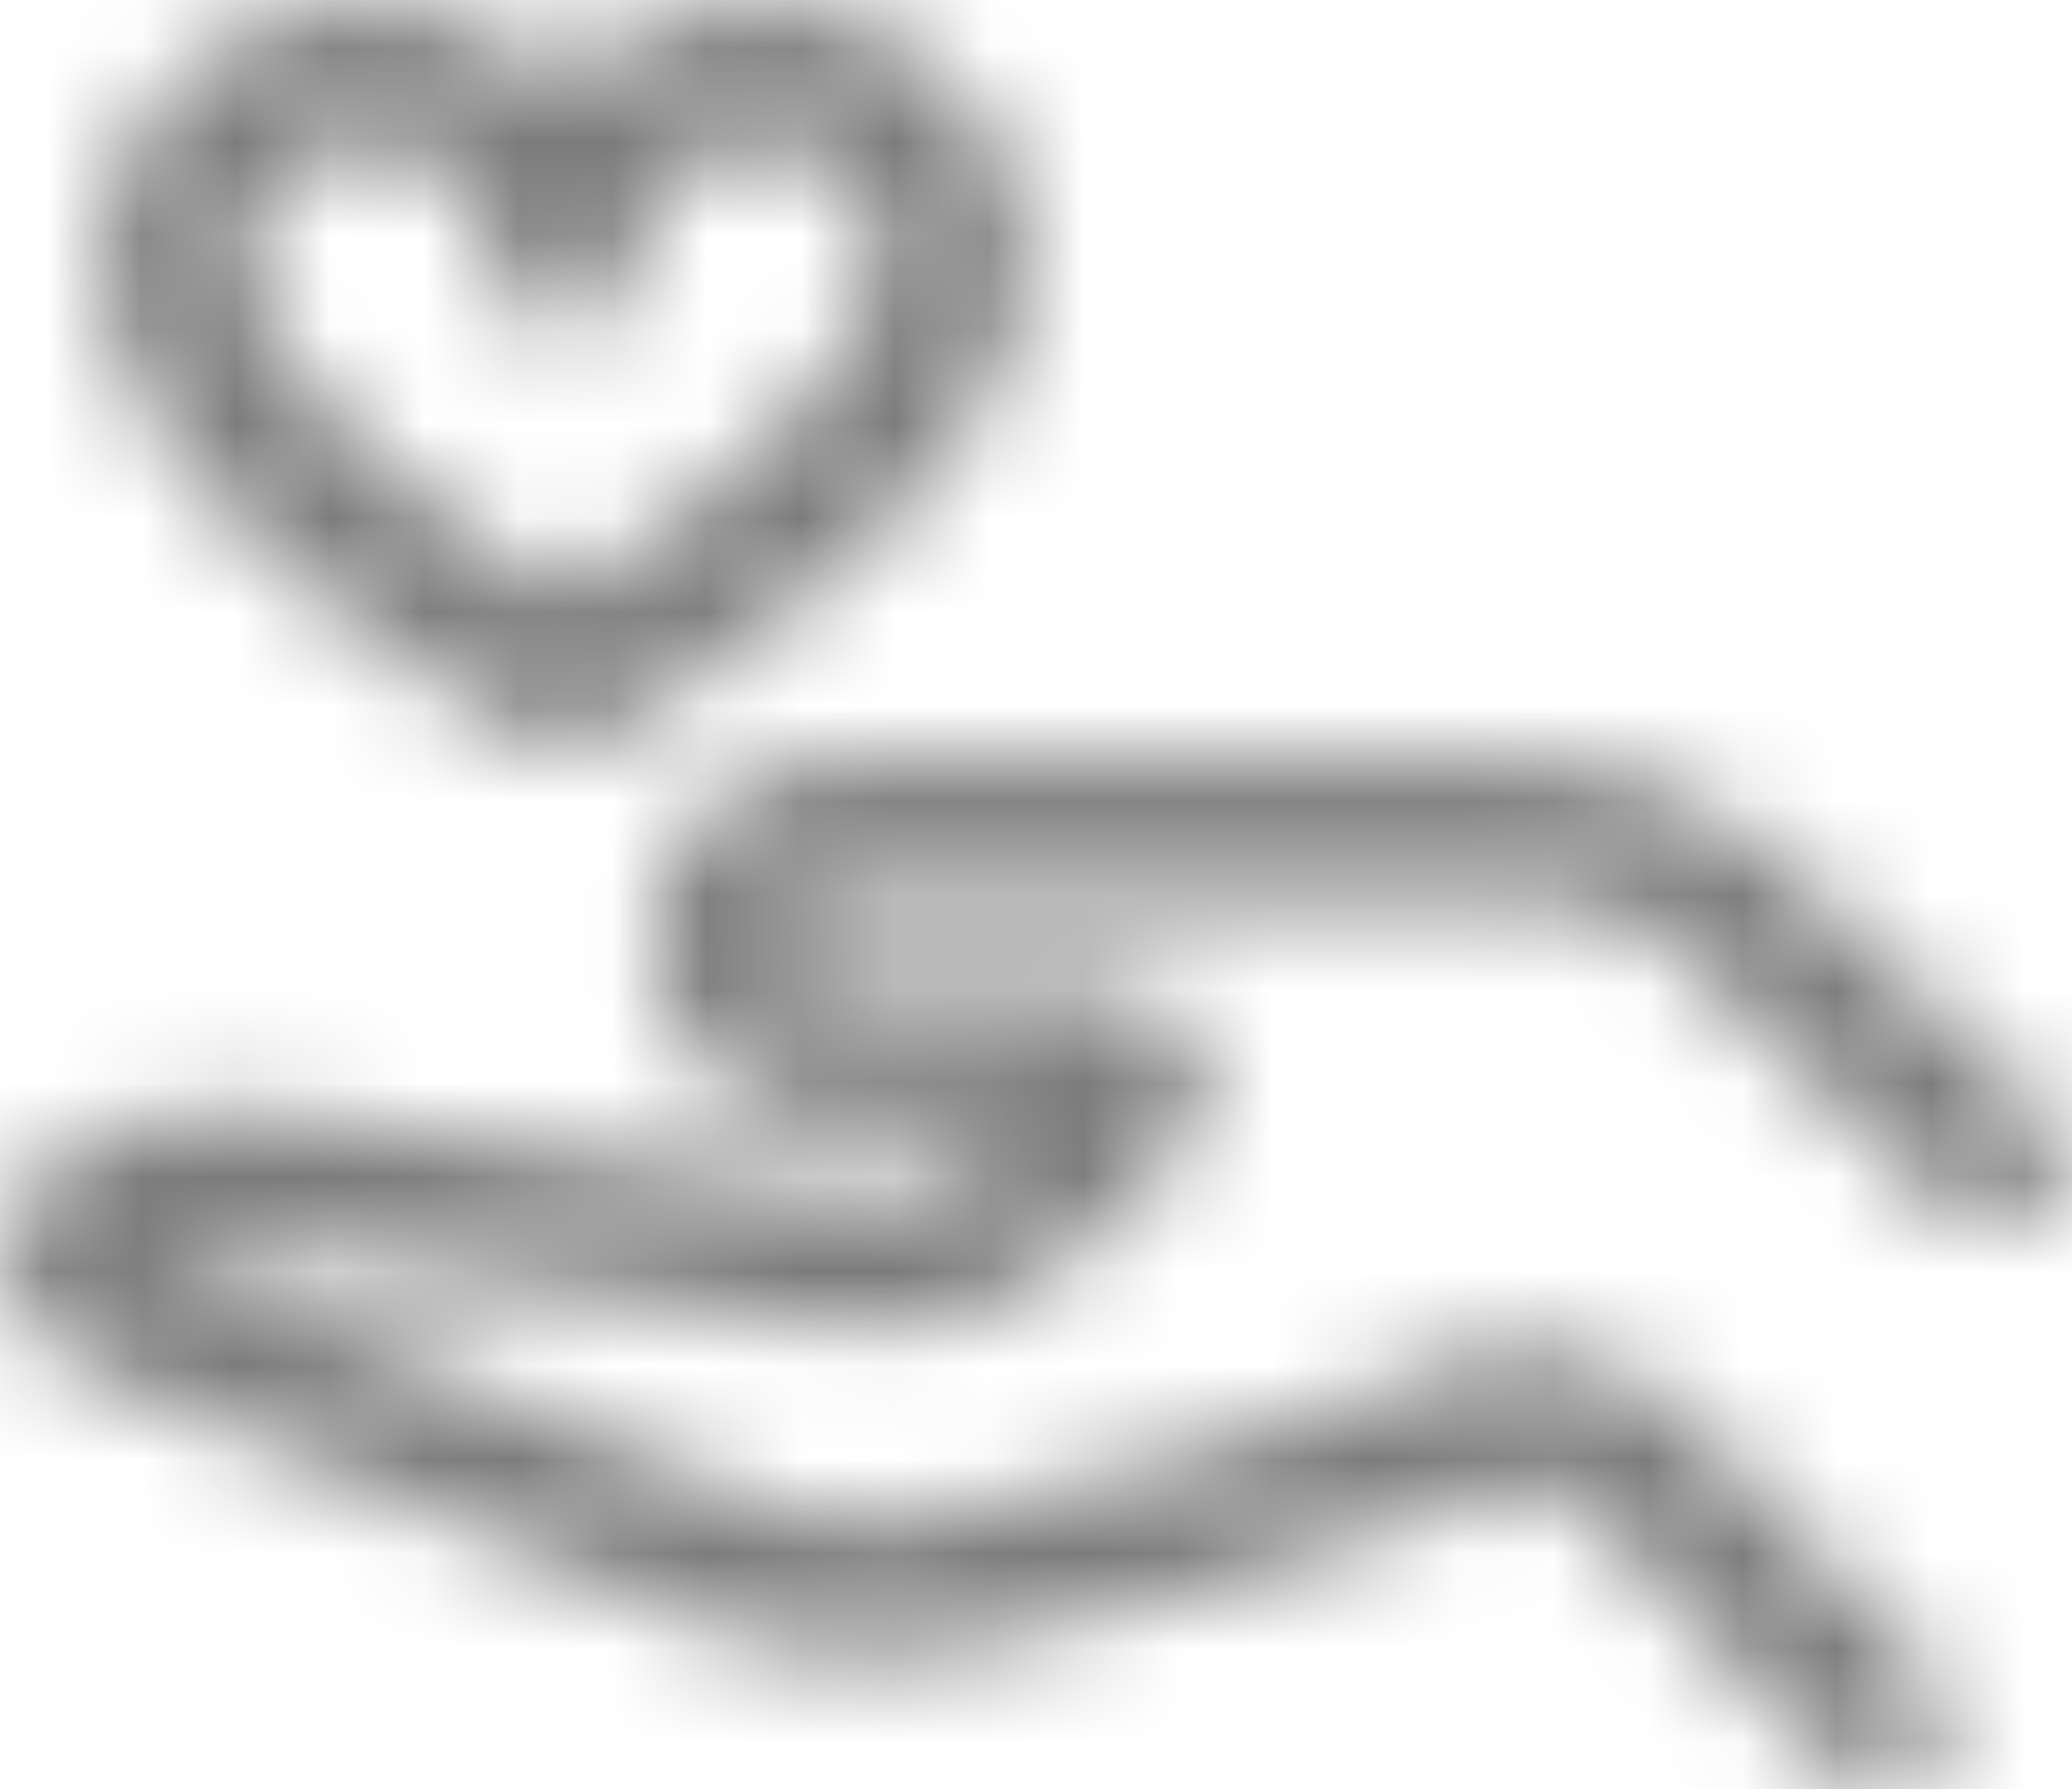 <?xml version="1.0" encoding="UTF-8"?>
<svg width="22px" height="19px" viewBox="0 0 22 19" version="1.1" xmlns="http://www.w3.org/2000/svg" xmlns:xlink="http://www.w3.org/1999/xlink">
    <!-- Generator: Sketch 61 (89581) - https://sketch.com -->
    <title>icons/custom/solidary-clic copy</title>
    <desc>Created with Sketch.</desc>
    <defs>
        <path d="M4.978,0.88 C4.456,0.348 3.718,0.016 2.901,0.016 L2.901,0.016 C1.326,0.016 0.044,1.25 0.044,2.766 L0.044,2.766 C0.044,5.246 4.12,7.593 4.585,7.853 L4.585,7.853 C4.706,7.921 4.842,7.955 4.978,7.955 L4.978,7.955 C5.113,7.955 5.249,7.921 5.37,7.853 L5.37,7.853 C5.835,7.593 9.911,5.246 9.911,2.766 L9.911,2.766 C9.911,1.25 8.629,0.016 7.054,0.016 L7.054,0.016 C6.237,0.016 5.499,0.348 4.978,0.88 L4.978,0.88 Z M5.757,2.766 C5.757,2.074 6.339,1.511 7.054,1.511 L7.054,1.511 C7.769,1.511 8.351,2.074 8.351,2.766 L8.351,2.766 C8.351,3.89 6.421,5.449 4.978,6.332 L4.978,6.332 C3.534,5.449 1.604,3.89 1.604,2.766 L1.604,2.766 C1.604,2.074 2.186,1.511 2.901,1.511 L2.901,1.511 C3.616,1.511 4.198,2.074 4.198,2.766 L4.198,2.766 C4.198,3.179 4.547,3.514 4.978,3.514 L4.978,3.514 C5.408,3.514 5.757,3.179 5.757,2.766 L5.757,2.766 Z" id="path-1"></path>
        <path d="M8.8,0.089 C7.774,0.089 6.939,0.893 6.939,1.881 L6.939,1.881 L6.939,2.096 C6.939,3.085 7.774,3.888 8.8,3.888 L8.8,3.888 L10.8,3.888 L10.403,4.27 C10.133,4.531 9.519,4.727 9.14,4.676 L9.14,4.676 L2.753,3.797 C1.912,3.681 0.901,3.957 0.401,4.439 L0.401,4.439 C0.091,4.738 -0.042,5.137 0.037,5.532 L0.037,5.532 C0.13,5.997 0.498,6.393 1.047,6.62 L1.047,6.62 L7.592,9.321 C8.309,9.617 9.42,9.702 10.176,9.52 L10.176,9.52 L12.923,8.859 C13.565,8.704 14.543,8.381 15.148,8.122 L15.148,8.122 L15.873,7.812 C16.141,7.697 16.599,7.789 16.797,7.997 L16.797,7.997 L19.418,10.753 C19.565,10.907 19.765,10.986 19.967,10.986 L19.967,10.986 C20.147,10.986 20.327,10.923 20.47,10.797 L20.47,10.797 C20.773,10.53 20.794,10.076 20.516,9.784 L20.516,9.784 L17.895,7.029 C17.27,6.371 16.116,6.139 15.269,6.501 L15.269,6.501 L14.544,6.811 C14.023,7.034 13.115,7.335 12.561,7.468 L12.561,7.468 L9.815,8.129 C9.375,8.235 8.595,8.175 8.179,8.003 L8.179,8.003 L1.687,5.324 C1.915,5.238 2.25,5.176 2.542,5.216 L2.542,5.216 L8.93,6.095 C9.77,6.211 10.856,5.862 11.456,5.284 L11.456,5.284 L12.334,4.439 C12.945,3.85 12.811,3.321 12.725,3.121 L12.725,3.121 C12.639,2.92 12.345,2.454 11.48,2.454 L11.48,2.454 L8.8,2.454 C8.599,2.454 8.428,2.29 8.428,2.096 L8.428,2.096 L8.428,1.881 C8.428,1.687 8.599,1.523 8.8,1.523 L8.8,1.523 L16.393,1.523 C16.809,1.523 17.48,1.79 17.773,2.073 L17.773,2.073 L20.669,4.861 C20.96,5.141 21.431,5.141 21.722,4.861 L21.722,4.861 C22.012,4.581 22.012,4.127 21.722,3.847 L21.722,3.847 L18.826,1.059 C18.252,0.506 17.206,0.089 16.393,0.089 L16.393,0.089 L8.8,0.089 Z" id="path-3"></path>
    </defs>
    <g id="Pagina" stroke="none" stroke-width="1" fill="none" fill-rule="evenodd">
        <g id="Estados-botones-Obituario" transform="translate(-656, -1084)">
            <g id="OBITUARIO---PÁGINA" transform="translate(122, 159)">
                <g id="icons/custom/solidary-clic" transform="translate(534, 925)">
                    <g id="Group-7">
                        <g id="Group-3" transform="translate(1, 0)">
                            <mask id="mask-2" fill="white">
                                <use xlink:href="#path-1"></use>
                            </mask>
                            <g id="Clip-2"></g>
                            <polygon id="Fill-1" fill="#7C7B7B" mask="url(#mask-2)" points="-5.437 13.625 15.392 13.625 15.392 -5.654 -5.437 -5.654"></polygon>
                        </g>
                        <g id="Group-6" transform="translate(0, 8)">
                            <mask id="mask-4" fill="white">
                                <use xlink:href="#path-3"></use>
                            </mask>
                            <g id="Clip-5"></g>
                            <polygon id="Fill-4" fill="#7C7B7B" mask="url(#mask-4)" points="-5.467 16.434 27.421 16.434 27.421 -5.359 -5.467 -5.359"></polygon>
                        </g>
                    </g>
                </g>
            </g>
        </g>
    </g>
</svg>